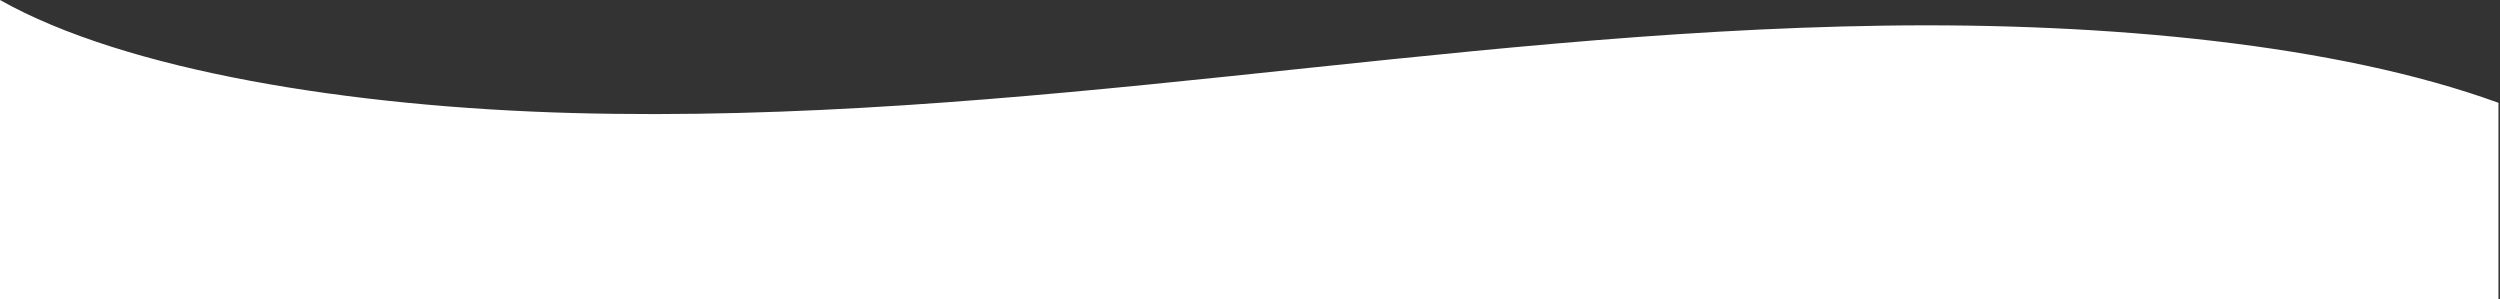 <svg width="835" height="100" viewBox="0 0 835 100" fill="none" xmlns="http://www.w3.org/2000/svg">
<rect x="0" y="0" width="835" height="100" fill="#333333" stroke="none"/>
<path fill-rule="evenodd" clip-rule="evenodd" d="M0 0L0.001 100C66.456 100 130.244 100 205.118 100C279.991 100 335.717 100 406.459 100C478.712 100 566.585 100 639.846 100C714.417 100 788.987 100 834.483 100V34.34C780.552 14.721 703.514 7.496 629.292 8.563C555.069 9.629 482.831 17.931 410.968 25.436C339.104 32.94 265.316 39.754 191.294 37.751C117.271 35.748 41.913 23.641 0 0Z" fill="white"/>
</svg>
